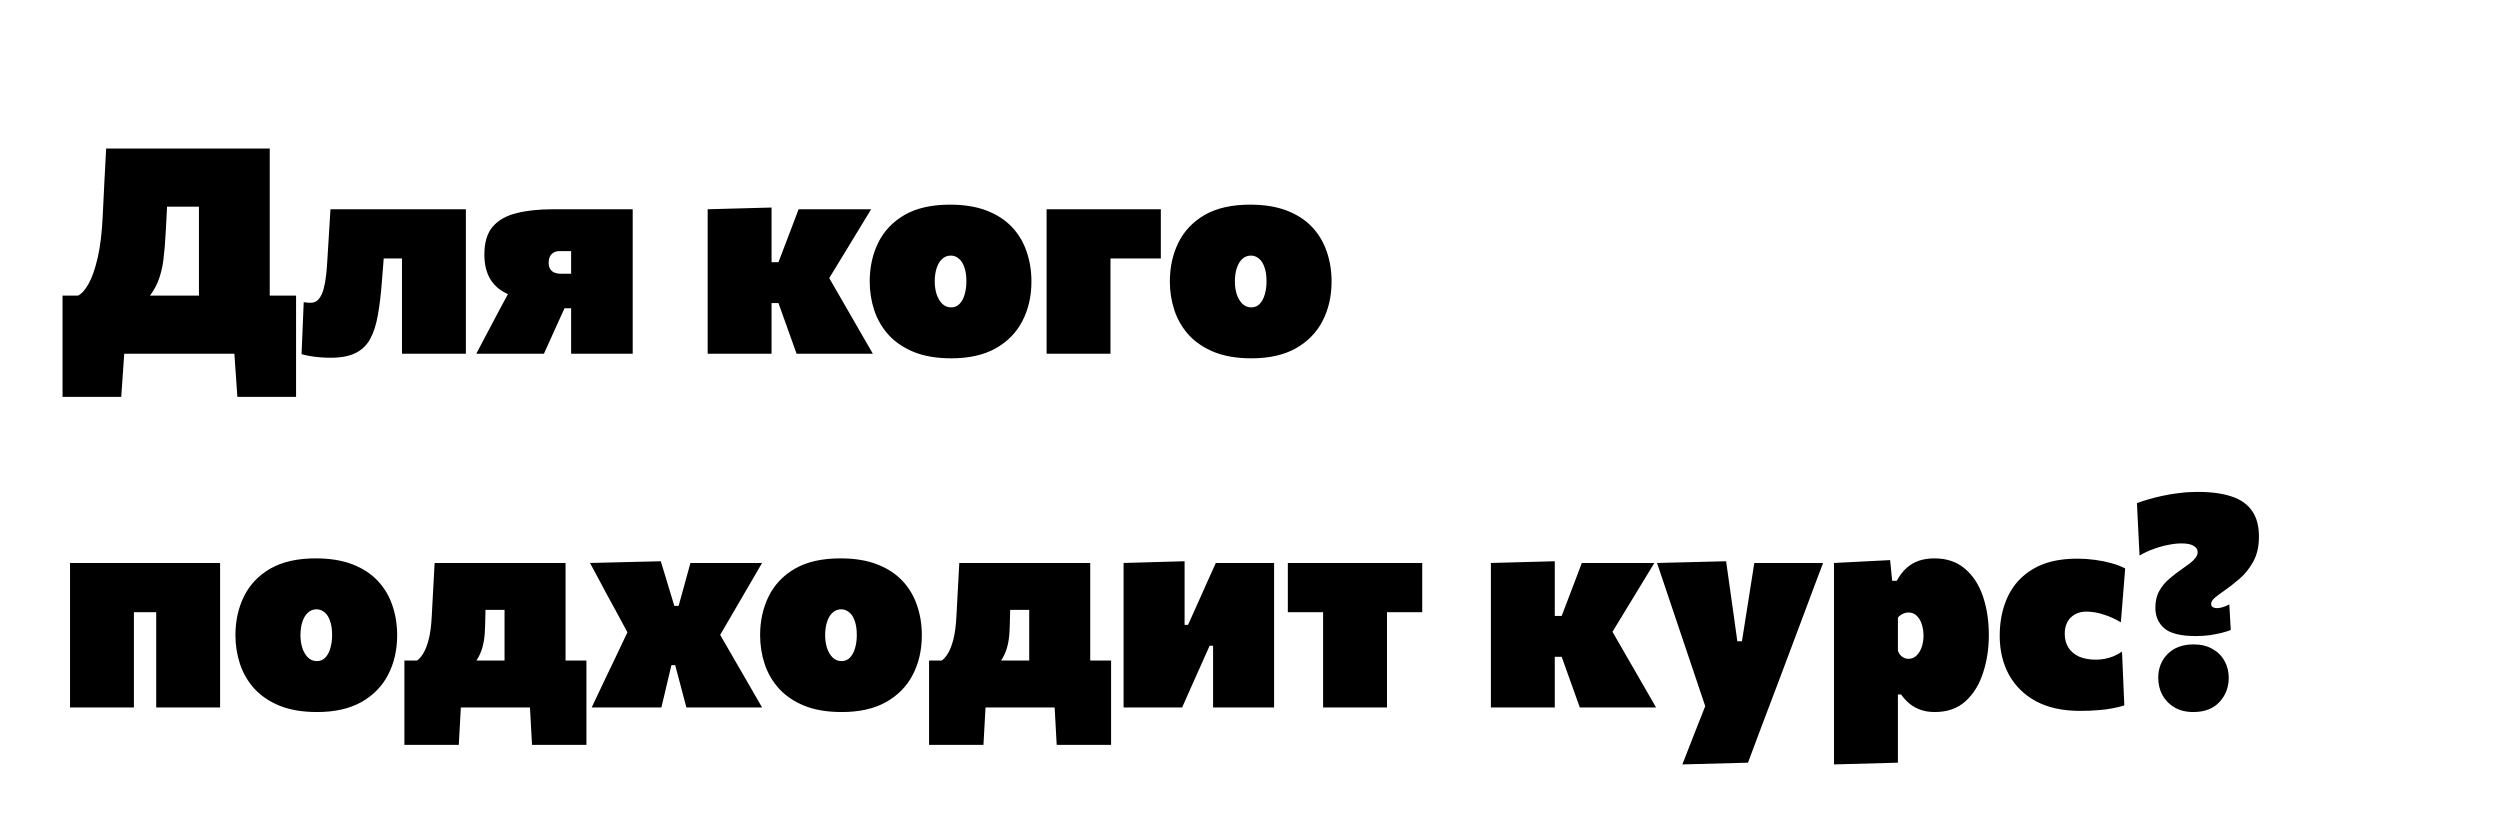 <?xml version="1.0" encoding="UTF-8"?> <svg xmlns="http://www.w3.org/2000/svg" width="417" height="138" viewBox="0 0 417 138" fill="none"><path d="M33.184 57.08C33.184 55.304 33.184 53.576 33.184 51.896C33.184 50.2 33.184 48.264 33.184 46.088V38.168C33.184 35.88 33.184 33.856 33.184 32.096C33.184 30.336 33.184 28.536 33.184 26.696L36.208 34.472H22.528L28.24 27.224C28.144 29.064 28.048 30.92 27.952 32.792C27.856 34.648 27.76 36.504 27.664 38.36C27.568 40.264 27.432 41.92 27.256 43.328C27.08 44.72 26.76 45.976 26.296 47.096C25.832 48.2 25.128 49.28 24.184 50.336L13.024 49.304C13.616 49.016 14.2 48.36 14.776 47.336C15.352 46.312 15.856 44.872 16.288 43.016C16.72 41.16 17 38.856 17.128 36.104C17.224 34.104 17.32 32.152 17.416 30.248C17.528 28.344 17.624 26.52 17.704 24.776H44.992C44.992 26.616 44.992 28.416 44.992 30.176C44.992 31.936 44.992 33.96 44.992 36.248V46.088C44.992 48.264 44.992 50.2 44.992 51.896C44.992 53.576 44.992 55.304 44.992 57.08H33.184ZM10.432 66.2C10.432 64.824 10.432 63.448 10.432 62.072C10.432 60.696 10.432 59.32 10.432 57.944C10.432 56.52 10.432 55.088 10.432 53.648C10.432 52.192 10.432 50.744 10.432 49.304C12.72 49.304 15.04 49.304 17.392 49.304C19.744 49.304 22.032 49.304 24.256 49.304H35.56C37.8 49.304 40.088 49.304 42.424 49.304C44.776 49.304 47.096 49.304 49.384 49.304C49.384 50.744 49.384 52.192 49.384 53.648C49.384 55.088 49.384 56.52 49.384 57.944C49.384 59.32 49.384 60.696 49.384 62.072C49.384 63.448 49.384 64.824 49.384 66.2H39.592L38.968 57.176L40.768 59H19.048L20.848 57.176L20.224 66.2H10.432ZM55.147 59.672C54.619 59.672 54.043 59.648 53.419 59.6C52.811 59.552 52.227 59.48 51.667 59.384C51.123 59.288 50.667 59.184 50.299 59.072L50.659 50.408C50.899 50.44 51.115 50.464 51.307 50.48C51.515 50.496 51.683 50.504 51.811 50.504C52.371 50.504 52.819 50.304 53.155 49.904C53.507 49.488 53.779 48.928 53.971 48.224C54.163 47.52 54.307 46.728 54.403 45.848C54.499 44.952 54.571 44.024 54.619 43.064C54.699 41.624 54.787 40.208 54.883 38.816C54.979 37.424 55.059 36.12 55.123 34.904H77.707C77.707 36.008 77.707 37.104 77.707 38.192C77.707 39.28 77.707 40.48 77.707 41.792C77.707 43.088 77.707 44.616 77.707 46.376V48.776C77.707 50.792 77.707 52.584 77.707 54.152C77.707 55.72 77.707 57.336 77.707 59H67.051C67.051 57.336 67.051 55.72 67.051 54.152C67.051 52.584 67.051 50.792 67.051 48.776V46.376C67.051 44.84 67.051 43.52 67.051 42.416C67.051 41.312 67.051 40.304 67.051 39.392C67.051 38.48 67.051 37.544 67.051 36.584L73.363 43.112H59.635L64.483 36.584C64.403 37.608 64.315 38.752 64.219 40.016C64.139 41.264 64.051 42.504 63.955 43.736C63.859 44.968 63.771 46.08 63.691 47.072C63.531 49.168 63.307 51.008 63.019 52.592C62.747 54.16 62.323 55.472 61.747 56.528C61.187 57.568 60.379 58.352 59.323 58.88C58.267 59.408 56.875 59.672 55.147 59.672ZM79.447 59C80.087 57.784 80.727 56.568 81.367 55.352C82.023 54.12 82.671 52.896 83.311 51.68L86.023 46.64L89.983 49.952C87.919 49.952 86.207 49.672 84.847 49.112C83.487 48.536 82.471 47.696 81.799 46.592C81.127 45.472 80.791 44.096 80.791 42.464C80.791 40.448 81.255 38.896 82.183 37.808C83.127 36.72 84.455 35.968 86.167 35.552C87.879 35.12 89.895 34.904 92.215 34.904C93.879 34.904 95.527 34.904 97.159 34.904C98.807 34.904 100.351 34.904 101.791 34.904C103.247 34.904 104.495 34.904 105.535 34.904C105.535 36.008 105.535 37.104 105.535 38.192C105.535 39.28 105.535 40.48 105.535 41.792C105.535 43.088 105.535 44.616 105.535 46.376V48.776C105.535 50.792 105.535 52.584 105.535 54.152C105.535 55.72 105.535 57.336 105.535 59H95.263C95.263 58.232 95.263 57.488 95.263 56.768C95.263 56.032 95.263 55.272 95.263 54.488C95.263 53.688 95.263 52.824 95.263 51.896V46.28C95.263 45.432 95.263 44.648 95.263 43.928C95.263 43.208 95.263 42.528 95.263 41.888H93.295C92.911 41.888 92.583 41.976 92.311 42.152C92.055 42.312 91.855 42.536 91.711 42.824C91.583 43.112 91.519 43.448 91.519 43.832C91.519 44.216 91.583 44.528 91.711 44.768C91.839 45.008 91.999 45.192 92.191 45.32C92.399 45.448 92.615 45.536 92.839 45.584C93.063 45.632 93.271 45.656 93.463 45.656H96.703V51.416H90.343L95.191 49.16L93.463 52.952C92.999 53.96 92.543 54.968 92.095 55.976C91.647 56.984 91.191 57.992 90.727 59H79.447ZM118.039 59C118.039 57.336 118.039 55.72 118.039 54.152C118.039 52.584 118.039 50.792 118.039 48.776V45.896C118.039 44.136 118.039 42.648 118.039 41.432C118.039 40.2 118.039 39.08 118.039 38.072C118.039 37.064 118.039 36.008 118.039 34.904L128.695 34.616C128.695 36.264 128.695 37.896 128.695 39.512C128.695 41.128 128.695 42.776 128.695 44.456V51.032C128.695 52.44 128.695 53.776 128.695 55.04C128.695 56.304 128.695 57.624 128.695 59H118.039ZM132.871 59C132.567 58.12 132.255 57.248 131.935 56.384C131.631 55.52 131.327 54.672 131.023 53.84L129.847 50.552H127.927V43.736H129.847L131.047 40.592C131.415 39.648 131.775 38.704 132.127 37.76C132.495 36.8 132.855 35.848 133.207 34.904H145.303C144.391 36.408 143.487 37.896 142.591 39.368C141.695 40.824 140.799 42.296 139.903 43.784L137.239 48.152L136.711 43.592L140.335 49.88C141.215 51.4 142.095 52.928 142.975 54.464C143.855 55.984 144.727 57.496 145.591 59H132.871ZM158.699 59.768C156.283 59.768 154.211 59.424 152.483 58.736C150.755 58.032 149.339 57.08 148.235 55.88C147.147 54.68 146.347 53.312 145.835 51.776C145.323 50.24 145.067 48.632 145.067 46.952C145.067 44.552 145.547 42.384 146.507 40.448C147.467 38.512 148.931 36.976 150.899 35.84C152.883 34.704 155.403 34.136 158.459 34.136C160.811 34.136 162.843 34.464 164.555 35.12C166.267 35.776 167.675 36.688 168.779 37.856C169.883 39.024 170.699 40.384 171.227 41.936C171.771 43.488 172.043 45.16 172.043 46.952C172.043 49.416 171.539 51.616 170.531 53.552C169.539 55.472 168.051 56.992 166.067 58.112C164.083 59.216 161.627 59.768 158.699 59.768ZM158.651 51.272C159.227 51.272 159.699 51.072 160.067 50.672C160.451 50.272 160.731 49.744 160.907 49.088C161.099 48.432 161.195 47.72 161.195 46.952C161.195 45.976 161.075 45.168 160.835 44.528C160.611 43.888 160.299 43.416 159.899 43.112C159.515 42.792 159.083 42.632 158.603 42.632C158.027 42.632 157.539 42.824 157.139 43.208C156.739 43.576 156.435 44.088 156.227 44.744C156.019 45.384 155.915 46.12 155.915 46.952C155.915 47.72 156.019 48.432 156.227 49.088C156.451 49.744 156.763 50.272 157.163 50.672C157.579 51.072 158.075 51.272 158.651 51.272ZM174.571 59C174.571 57.336 174.571 55.72 174.571 54.152C174.571 52.584 174.571 50.792 174.571 48.776V46.376C174.571 44.616 174.571 43.088 174.571 41.792C174.571 40.48 174.571 39.28 174.571 38.192C174.571 37.104 174.571 36.008 174.571 34.904H193.627V43.112C192.331 43.112 191.003 43.112 189.643 43.112C188.299 43.112 186.995 43.112 185.731 43.112H179.011L185.227 36.584C185.227 37.544 185.227 38.48 185.227 39.392C185.227 40.304 185.227 41.312 185.227 42.416C185.227 43.52 185.227 44.84 185.227 46.376V48.776C185.227 50.792 185.227 52.584 185.227 54.152C185.227 55.72 185.227 57.336 185.227 59H174.571ZM208.762 59.768C206.346 59.768 204.274 59.424 202.546 58.736C200.818 58.032 199.402 57.08 198.298 55.88C197.21 54.68 196.41 53.312 195.898 51.776C195.386 50.24 195.13 48.632 195.13 46.952C195.13 44.552 195.61 42.384 196.57 40.448C197.53 38.512 198.994 36.976 200.962 35.84C202.946 34.704 205.466 34.136 208.522 34.136C210.874 34.136 212.906 34.464 214.618 35.12C216.33 35.776 217.738 36.688 218.842 37.856C219.946 39.024 220.762 40.384 221.29 41.936C221.834 43.488 222.106 45.16 222.106 46.952C222.106 49.416 221.602 51.616 220.594 53.552C219.602 55.472 218.114 56.992 216.13 58.112C214.146 59.216 211.69 59.768 208.762 59.768ZM208.714 51.272C209.29 51.272 209.762 51.072 210.13 50.672C210.514 50.272 210.794 49.744 210.97 49.088C211.162 48.432 211.258 47.72 211.258 46.952C211.258 45.976 211.138 45.168 210.898 44.528C210.674 43.888 210.362 43.416 209.962 43.112C209.578 42.792 209.146 42.632 208.666 42.632C208.09 42.632 207.602 42.824 207.202 43.208C206.802 43.576 206.498 44.088 206.29 44.744C206.082 45.384 205.978 46.12 205.978 46.952C205.978 47.72 206.082 48.432 206.29 49.088C206.514 49.744 206.826 50.272 207.226 50.672C207.642 51.072 208.138 51.272 208.714 51.272ZM11.68 118C11.68 116.336 11.68 114.72 11.68 113.152C11.68 111.584 11.68 109.792 11.68 107.776V105.376C11.68 103.616 11.68 102.088 11.68 100.792C11.68 99.48 11.68 98.28 11.68 97.192C11.68 96.104 11.68 95.008 11.68 93.904H36.712C36.712 95.008 36.712 96.104 36.712 97.192C36.712 98.28 36.712 99.48 36.712 100.792C36.712 102.088 36.712 103.616 36.712 105.376V107.776C36.712 109.792 36.712 111.584 36.712 113.152C36.712 114.72 36.712 116.336 36.712 118H26.056C26.056 116.336 26.056 114.72 26.056 113.152C26.056 111.584 26.056 109.792 26.056 107.776V105.376C26.056 103.84 26.056 102.52 26.056 101.416C26.056 100.312 26.056 99.304 26.056 98.392C26.056 97.48 26.056 96.544 26.056 95.584L30.184 102.112H18.208L22.336 95.584C22.336 96.544 22.336 97.48 22.336 98.392C22.336 99.304 22.336 100.312 22.336 101.416C22.336 102.52 22.336 103.84 22.336 105.376V107.776C22.336 109.792 22.336 111.584 22.336 113.152C22.336 114.72 22.336 116.336 22.336 118H11.68ZM52.902 118.768C50.486 118.768 48.414 118.424 46.686 117.736C44.958 117.032 43.542 116.08 42.438 114.88C41.35 113.68 40.55 112.312 40.038 110.776C39.526 109.24 39.27 107.632 39.27 105.952C39.27 103.552 39.75 101.384 40.71 99.448C41.67 97.512 43.134 95.976 45.102 94.84C47.086 93.704 49.606 93.136 52.662 93.136C55.014 93.136 57.046 93.464 58.758 94.12C60.47 94.776 61.878 95.688 62.982 96.856C64.086 98.024 64.902 99.384 65.43 100.936C65.974 102.488 66.246 104.16 66.246 105.952C66.246 108.416 65.742 110.616 64.734 112.552C63.742 114.472 62.254 115.992 60.27 117.112C58.286 118.216 55.83 118.768 52.902 118.768ZM52.854 110.272C53.43 110.272 53.902 110.072 54.27 109.672C54.654 109.272 54.934 108.744 55.11 108.088C55.302 107.432 55.398 106.72 55.398 105.952C55.398 104.976 55.278 104.168 55.038 103.528C54.814 102.888 54.502 102.416 54.102 102.112C53.718 101.792 53.286 101.632 52.806 101.632C52.23 101.632 51.742 101.824 51.342 102.208C50.942 102.576 50.638 103.088 50.43 103.744C50.222 104.384 50.118 105.12 50.118 105.952C50.118 106.72 50.222 107.432 50.43 108.088C50.654 108.744 50.966 109.272 51.366 109.672C51.782 110.072 52.278 110.272 52.854 110.272ZM84.158 116.32C84.158 115.472 84.158 114.656 84.158 113.872C84.158 113.072 84.158 112.192 84.158 111.232C84.158 110.272 84.158 109.12 84.158 107.776V105.376C84.158 103.84 84.158 102.52 84.158 101.416C84.158 100.312 84.158 99.304 84.158 98.392C84.158 97.48 84.158 96.544 84.158 95.584L88.07 101.728H76.742L81.134 95.584C81.118 96.544 81.094 97.512 81.062 98.488C81.046 99.448 81.022 100.416 80.99 101.392C80.974 102.352 80.95 103.32 80.918 104.296C80.902 105.304 80.83 106.184 80.702 106.936C80.574 107.688 80.382 108.36 80.126 108.952C79.87 109.544 79.542 110.112 79.142 110.656L69.566 110.176C69.886 109.968 70.214 109.6 70.55 109.072C70.902 108.528 71.214 107.752 71.486 106.744C71.758 105.72 71.934 104.408 72.014 102.808C72.094 101.32 72.174 99.84 72.254 98.368C72.334 96.88 72.414 95.392 72.494 93.904H94.334C94.334 95.008 94.334 96.104 94.334 97.192C94.334 98.28 94.334 99.48 94.334 100.792C94.334 102.088 94.334 103.616 94.334 105.376V107.776C94.334 109.792 94.334 111.408 94.334 112.624C94.334 113.824 94.334 115.056 94.334 116.32H84.158ZM67.454 124.24C67.454 123.104 67.454 121.952 67.454 120.784C67.454 119.632 67.454 118.488 67.454 117.352C67.454 116.168 67.454 114.976 67.454 113.776C67.454 112.56 67.454 111.36 67.454 110.176C68.782 110.176 70.118 110.176 71.462 110.176C72.806 110.176 74.11 110.176 75.374 110.176H89.894C91.174 110.176 92.486 110.176 93.83 110.176C95.174 110.176 96.502 110.176 97.814 110.176C97.814 111.36 97.814 112.56 97.814 113.776C97.814 114.976 97.814 116.168 97.814 117.352C97.814 118.488 97.814 119.632 97.814 120.784C97.814 121.952 97.814 123.104 97.814 124.24H88.742L88.334 116.824L89.726 118H75.542L76.934 116.824L76.526 124.24H67.454ZM98.699 118C99.243 116.848 99.715 115.848 100.115 115C100.531 114.152 100.915 113.344 101.267 112.576C101.635 111.808 102.027 110.992 102.443 110.128L105.179 104.368V106.432L102.347 101.2C101.915 100.4 101.499 99.64 101.099 98.92C100.715 98.184 100.307 97.416 99.875 96.616C99.443 95.816 98.955 94.912 98.411 93.904L110.219 93.616C110.459 94.4 110.691 95.16 110.915 95.896C111.139 96.632 111.371 97.4 111.611 98.2L112.475 101.056H113.195L113.963 98.272C114.187 97.472 114.387 96.744 114.563 96.088C114.755 95.416 114.955 94.688 115.163 93.904H127.115C126.491 94.976 125.955 95.896 125.507 96.664C125.059 97.432 124.635 98.16 124.235 98.848C123.835 99.536 123.387 100.304 122.891 101.152L119.819 106.432L119.243 104.368L122.651 110.272C123.355 111.472 124.035 112.648 124.691 113.8C125.347 114.936 126.155 116.336 127.115 118H114.491C114.299 117.28 114.123 116.616 113.963 116.008C113.803 115.4 113.627 114.736 113.435 114.016L112.619 110.944H111.995L111.299 113.848C111.123 114.616 110.963 115.304 110.819 115.912C110.675 116.504 110.507 117.2 110.315 118H98.699ZM140.418 118.768C138.002 118.768 135.93 118.424 134.202 117.736C132.474 117.032 131.058 116.08 129.954 114.88C128.866 113.68 128.066 112.312 127.554 110.776C127.042 109.24 126.786 107.632 126.786 105.952C126.786 103.552 127.266 101.384 128.226 99.448C129.186 97.512 130.65 95.976 132.618 94.84C134.602 93.704 137.122 93.136 140.178 93.136C142.53 93.136 144.562 93.464 146.274 94.12C147.986 94.776 149.394 95.688 150.498 96.856C151.602 98.024 152.418 99.384 152.946 100.936C153.49 102.488 153.762 104.16 153.762 105.952C153.762 108.416 153.258 110.616 152.25 112.552C151.258 114.472 149.77 115.992 147.786 117.112C145.802 118.216 143.346 118.768 140.418 118.768ZM140.37 110.272C140.946 110.272 141.418 110.072 141.786 109.672C142.17 109.272 142.45 108.744 142.626 108.088C142.818 107.432 142.914 106.72 142.914 105.952C142.914 104.976 142.794 104.168 142.554 103.528C142.33 102.888 142.018 102.416 141.618 102.112C141.234 101.792 140.802 101.632 140.322 101.632C139.746 101.632 139.258 101.824 138.858 102.208C138.458 102.576 138.154 103.088 137.946 103.744C137.738 104.384 137.634 105.12 137.634 105.952C137.634 106.72 137.738 107.432 137.946 108.088C138.17 108.744 138.482 109.272 138.882 109.672C139.298 110.072 139.794 110.272 140.37 110.272ZM171.673 116.32C171.673 115.472 171.673 114.656 171.673 113.872C171.673 113.072 171.673 112.192 171.673 111.232C171.673 110.272 171.673 109.12 171.673 107.776V105.376C171.673 103.84 171.673 102.52 171.673 101.416C171.673 100.312 171.673 99.304 171.673 98.392C171.673 97.48 171.673 96.544 171.673 95.584L175.585 101.728H164.257L168.649 95.584C168.633 96.544 168.609 97.512 168.577 98.488C168.561 99.448 168.537 100.416 168.505 101.392C168.489 102.352 168.465 103.32 168.433 104.296C168.417 105.304 168.345 106.184 168.217 106.936C168.089 107.688 167.897 108.36 167.641 108.952C167.385 109.544 167.057 110.112 166.657 110.656L157.081 110.176C157.401 109.968 157.729 109.6 158.065 109.072C158.417 108.528 158.729 107.752 159.001 106.744C159.273 105.72 159.449 104.408 159.529 102.808C159.609 101.32 159.689 99.84 159.769 98.368C159.849 96.88 159.929 95.392 160.009 93.904H181.849C181.849 95.008 181.849 96.104 181.849 97.192C181.849 98.28 181.849 99.48 181.849 100.792C181.849 102.088 181.849 103.616 181.849 105.376V107.776C181.849 109.792 181.849 111.408 181.849 112.624C181.849 113.824 181.849 115.056 181.849 116.32H171.673ZM154.969 124.24C154.969 123.104 154.969 121.952 154.969 120.784C154.969 119.632 154.969 118.488 154.969 117.352C154.969 116.168 154.969 114.976 154.969 113.776C154.969 112.56 154.969 111.36 154.969 110.176C156.297 110.176 157.633 110.176 158.977 110.176C160.321 110.176 161.625 110.176 162.889 110.176H177.409C178.689 110.176 180.001 110.176 181.345 110.176C182.689 110.176 184.017 110.176 185.329 110.176C185.329 111.36 185.329 112.56 185.329 113.776C185.329 114.976 185.329 116.168 185.329 117.352C185.329 118.488 185.329 119.632 185.329 120.784C185.329 121.952 185.329 123.104 185.329 124.24H176.257L175.849 116.824L177.241 118H163.057L164.449 116.824L164.041 124.24H154.969ZM187.414 118C187.414 116.336 187.414 114.72 187.414 113.152C187.414 111.584 187.414 109.792 187.414 107.776V105.376C187.414 103.616 187.414 102.088 187.414 100.792C187.414 99.48 187.414 98.28 187.414 97.192C187.414 96.104 187.414 95.008 187.414 93.904L197.59 93.616C197.59 94.592 197.59 95.56 197.59 96.52C197.59 97.48 197.59 98.536 197.59 99.688C197.59 100.84 197.59 102.2 197.59 103.768V104.224H198.166L200.182 99.736C200.614 98.776 201.046 97.808 201.478 96.832C201.926 95.84 202.366 94.864 202.798 93.904H212.518C212.518 95.008 212.518 96.104 212.518 97.192C212.518 98.28 212.518 99.48 212.518 100.792C212.518 102.088 212.518 103.616 212.518 105.376V107.776C212.518 109.792 212.518 111.584 212.518 113.152C212.518 114.72 212.518 116.336 212.518 118H202.342C202.342 116.4 202.342 114.848 202.342 113.344C202.342 111.824 202.342 110.096 202.342 108.16V107.704H201.766L199.798 112.12C199.366 113.096 198.926 114.08 198.478 115.072C198.046 116.048 197.614 117.024 197.182 118H187.414ZM220.692 118C220.692 116.336 220.692 114.72 220.692 113.152C220.692 111.584 220.692 109.792 220.692 107.776V105.376C220.692 103.84 220.692 102.52 220.692 101.416C220.692 100.312 220.692 99.304 220.692 98.392C220.692 97.48 220.692 96.544 220.692 95.584L223.956 102.112H222.732C221.468 102.112 220.164 102.112 218.82 102.112C217.476 102.112 216.14 102.112 214.812 102.112V93.904H237.228V102.112C235.916 102.112 234.588 102.112 233.244 102.112C231.9 102.112 230.588 102.112 229.308 102.112H228.084L231.348 95.584C231.348 96.544 231.348 97.48 231.348 98.392C231.348 99.304 231.348 100.312 231.348 101.416C231.348 102.52 231.348 103.84 231.348 105.376V107.776C231.348 109.792 231.348 111.584 231.348 113.152C231.348 114.72 231.348 116.336 231.348 118H220.692ZM248.68 118C248.68 116.336 248.68 114.72 248.68 113.152C248.68 111.584 248.68 109.792 248.68 107.776V104.896C248.68 103.136 248.68 101.648 248.68 100.432C248.68 99.2 248.68 98.08 248.68 97.072C248.68 96.064 248.68 95.008 248.68 93.904L259.336 93.616C259.336 95.264 259.336 96.896 259.336 98.512C259.336 100.128 259.336 101.776 259.336 103.456V110.032C259.336 111.44 259.336 112.776 259.336 114.04C259.336 115.304 259.336 116.624 259.336 118H248.68ZM263.512 118C263.208 117.12 262.896 116.248 262.576 115.384C262.272 114.52 261.968 113.672 261.664 112.84L260.488 109.552H258.568V102.736H260.488L261.688 99.592C262.056 98.648 262.416 97.704 262.768 96.76C263.136 95.8 263.496 94.848 263.848 93.904H275.944C275.032 95.408 274.128 96.896 273.232 98.368C272.336 99.824 271.44 101.296 270.544 102.784L267.88 107.152L267.352 102.592L270.976 108.88C271.856 110.4 272.736 111.928 273.616 113.464C274.496 114.984 275.368 116.496 276.232 118H263.512ZM280.618 127.504C281.29 125.792 281.978 124.032 282.682 122.224C283.386 120.432 284.074 118.688 284.746 116.992V118.72C284.202 117.072 283.642 115.408 283.066 113.728C282.506 112.048 281.954 110.408 281.41 108.808L279.946 104.464C279.37 102.752 278.778 100.992 278.17 99.184C277.562 97.376 276.97 95.616 276.394 93.904L287.914 93.616C288.106 95.008 288.298 96.368 288.49 97.696C288.682 99.024 288.874 100.384 289.066 101.776L289.786 106.96H290.554L291.37 101.824C291.594 100.48 291.802 99.16 291.994 97.864C292.202 96.568 292.41 95.248 292.618 93.904H304.09C303.61 95.184 303.138 96.432 302.674 97.648C302.226 98.848 301.73 100.176 301.186 101.632C300.642 103.072 299.994 104.8 299.242 106.816L296.698 113.584C295.546 116.624 294.562 119.224 293.746 121.384C292.946 123.544 292.218 125.488 291.562 127.216L280.618 127.504ZM305.914 127.504C305.914 125.84 305.914 124.176 305.914 122.512C305.914 120.848 305.914 119.008 305.914 116.992V105.376C305.914 103.472 305.914 101.584 305.914 99.712C305.914 97.824 305.914 95.888 305.914 93.904L315.274 93.424L315.61 96.88H316.378C316.858 96 317.402 95.288 318.01 94.744C318.634 94.184 319.33 93.776 320.098 93.52C320.866 93.264 321.722 93.136 322.666 93.136C324.714 93.136 326.41 93.712 327.754 94.864C329.098 96 330.098 97.536 330.754 99.472C331.41 101.408 331.738 103.568 331.738 105.952C331.738 108.176 331.418 110.264 330.778 112.216C330.154 114.168 329.178 115.752 327.85 116.968C326.522 118.168 324.81 118.768 322.714 118.768C321.85 118.768 321.074 118.648 320.386 118.408C319.698 118.168 319.082 117.832 318.538 117.4C318.01 116.952 317.53 116.432 317.098 115.84H316.57V117.616C316.57 119.312 316.57 120.92 316.57 122.44C316.57 123.96 316.57 125.552 316.57 127.216L305.914 127.504ZM318.346 109.888C318.874 109.888 319.322 109.704 319.69 109.336C320.074 108.952 320.362 108.472 320.554 107.896C320.746 107.304 320.842 106.688 320.842 106.048C320.842 105.36 320.746 104.72 320.554 104.128C320.362 103.536 320.082 103.064 319.714 102.712C319.346 102.344 318.89 102.16 318.346 102.16C318.106 102.16 317.874 102.2 317.65 102.28C317.426 102.36 317.218 102.464 317.026 102.592C316.85 102.72 316.698 102.864 316.57 103.024V108.544C316.65 108.784 316.77 109.008 316.93 109.216C317.09 109.408 317.29 109.568 317.53 109.696C317.77 109.824 318.042 109.888 318.346 109.888ZM346.944 118.576C344.08 118.576 341.648 118.048 339.648 116.992C337.664 115.92 336.152 114.448 335.112 112.576C334.072 110.688 333.552 108.512 333.552 106.048C333.552 103.568 334.016 101.36 334.944 99.424C335.872 97.488 337.288 95.968 339.192 94.864C341.096 93.744 343.52 93.184 346.464 93.184C347.44 93.184 348.416 93.248 349.392 93.376C350.368 93.504 351.288 93.688 352.152 93.928C353.032 94.168 353.808 94.464 354.48 94.816L353.76 103.792C352.832 103.264 352.008 102.88 351.288 102.64C350.568 102.384 349.936 102.216 349.392 102.136C348.864 102.056 348.416 102.016 348.048 102.016C346.944 102.016 346.056 102.352 345.384 103.024C344.728 103.68 344.4 104.576 344.4 105.712C344.4 106.608 344.608 107.384 345.023 108.04C345.44 108.68 346.032 109.176 346.799 109.528C347.584 109.864 348.512 110.032 349.584 110.032C350.096 110.032 350.6 109.984 351.096 109.888C351.592 109.792 352.08 109.648 352.56 109.456C353.04 109.248 353.504 108.992 353.952 108.688L354.336 117.664C353.744 117.856 353.088 118.016 352.368 118.144C351.664 118.288 350.864 118.392 349.968 118.456C349.088 118.536 348.08 118.576 346.944 118.576ZM366.281 106.096C363.769 106.096 362.009 105.664 361.001 104.8C360.009 103.92 359.513 102.784 359.513 101.392C359.513 100.288 359.729 99.352 360.161 98.584C360.593 97.8 361.153 97.12 361.841 96.544C362.529 95.952 363.257 95.392 364.025 94.864C364.489 94.544 364.913 94.24 365.297 93.952C365.681 93.648 365.985 93.344 366.209 93.04C366.449 92.736 366.569 92.416 366.569 92.08C366.569 91.648 366.345 91.304 365.897 91.048C365.465 90.776 364.793 90.64 363.881 90.64C363.209 90.64 362.481 90.72 361.697 90.88C360.913 91.024 360.105 91.248 359.273 91.552C358.457 91.84 357.657 92.208 356.873 92.656L356.441 83.92C357.001 83.712 357.641 83.504 358.361 83.296C359.097 83.072 359.889 82.872 360.737 82.696C361.601 82.504 362.521 82.352 363.497 82.24C364.473 82.112 365.497 82.048 366.569 82.048C368.841 82.048 370.729 82.304 372.233 82.816C373.753 83.312 374.889 84.112 375.641 85.216C376.409 86.304 376.793 87.728 376.793 89.488C376.793 91.152 376.473 92.552 375.833 93.688C375.209 94.824 374.449 95.776 373.553 96.544C372.657 97.312 371.817 97.968 371.033 98.512C370.409 98.944 369.881 99.336 369.449 99.688C369.033 100.04 368.825 100.384 368.825 100.72C368.825 101.008 368.929 101.2 369.137 101.296C369.361 101.392 369.577 101.44 369.785 101.44C370.073 101.44 370.401 101.384 370.769 101.272C371.137 101.16 371.497 101.008 371.849 100.816L372.089 105.088C371.673 105.248 371.161 105.408 370.553 105.568C369.961 105.712 369.297 105.84 368.561 105.952C367.841 106.048 367.081 106.096 366.281 106.096ZM365.849 118.768C364.633 118.768 363.585 118.512 362.705 118C361.841 117.488 361.169 116.8 360.689 115.936C360.225 115.072 359.993 114.112 359.993 113.056C359.993 111.472 360.513 110.152 361.553 109.096C362.609 108.024 364.057 107.488 365.897 107.488C367.113 107.488 368.153 107.736 369.017 108.232C369.897 108.712 370.569 109.376 371.033 110.224C371.513 111.056 371.753 112 371.753 113.056C371.753 114.64 371.233 115.992 370.193 117.112C369.153 118.216 367.705 118.768 365.849 118.768Z" fill="black"></path></svg> 